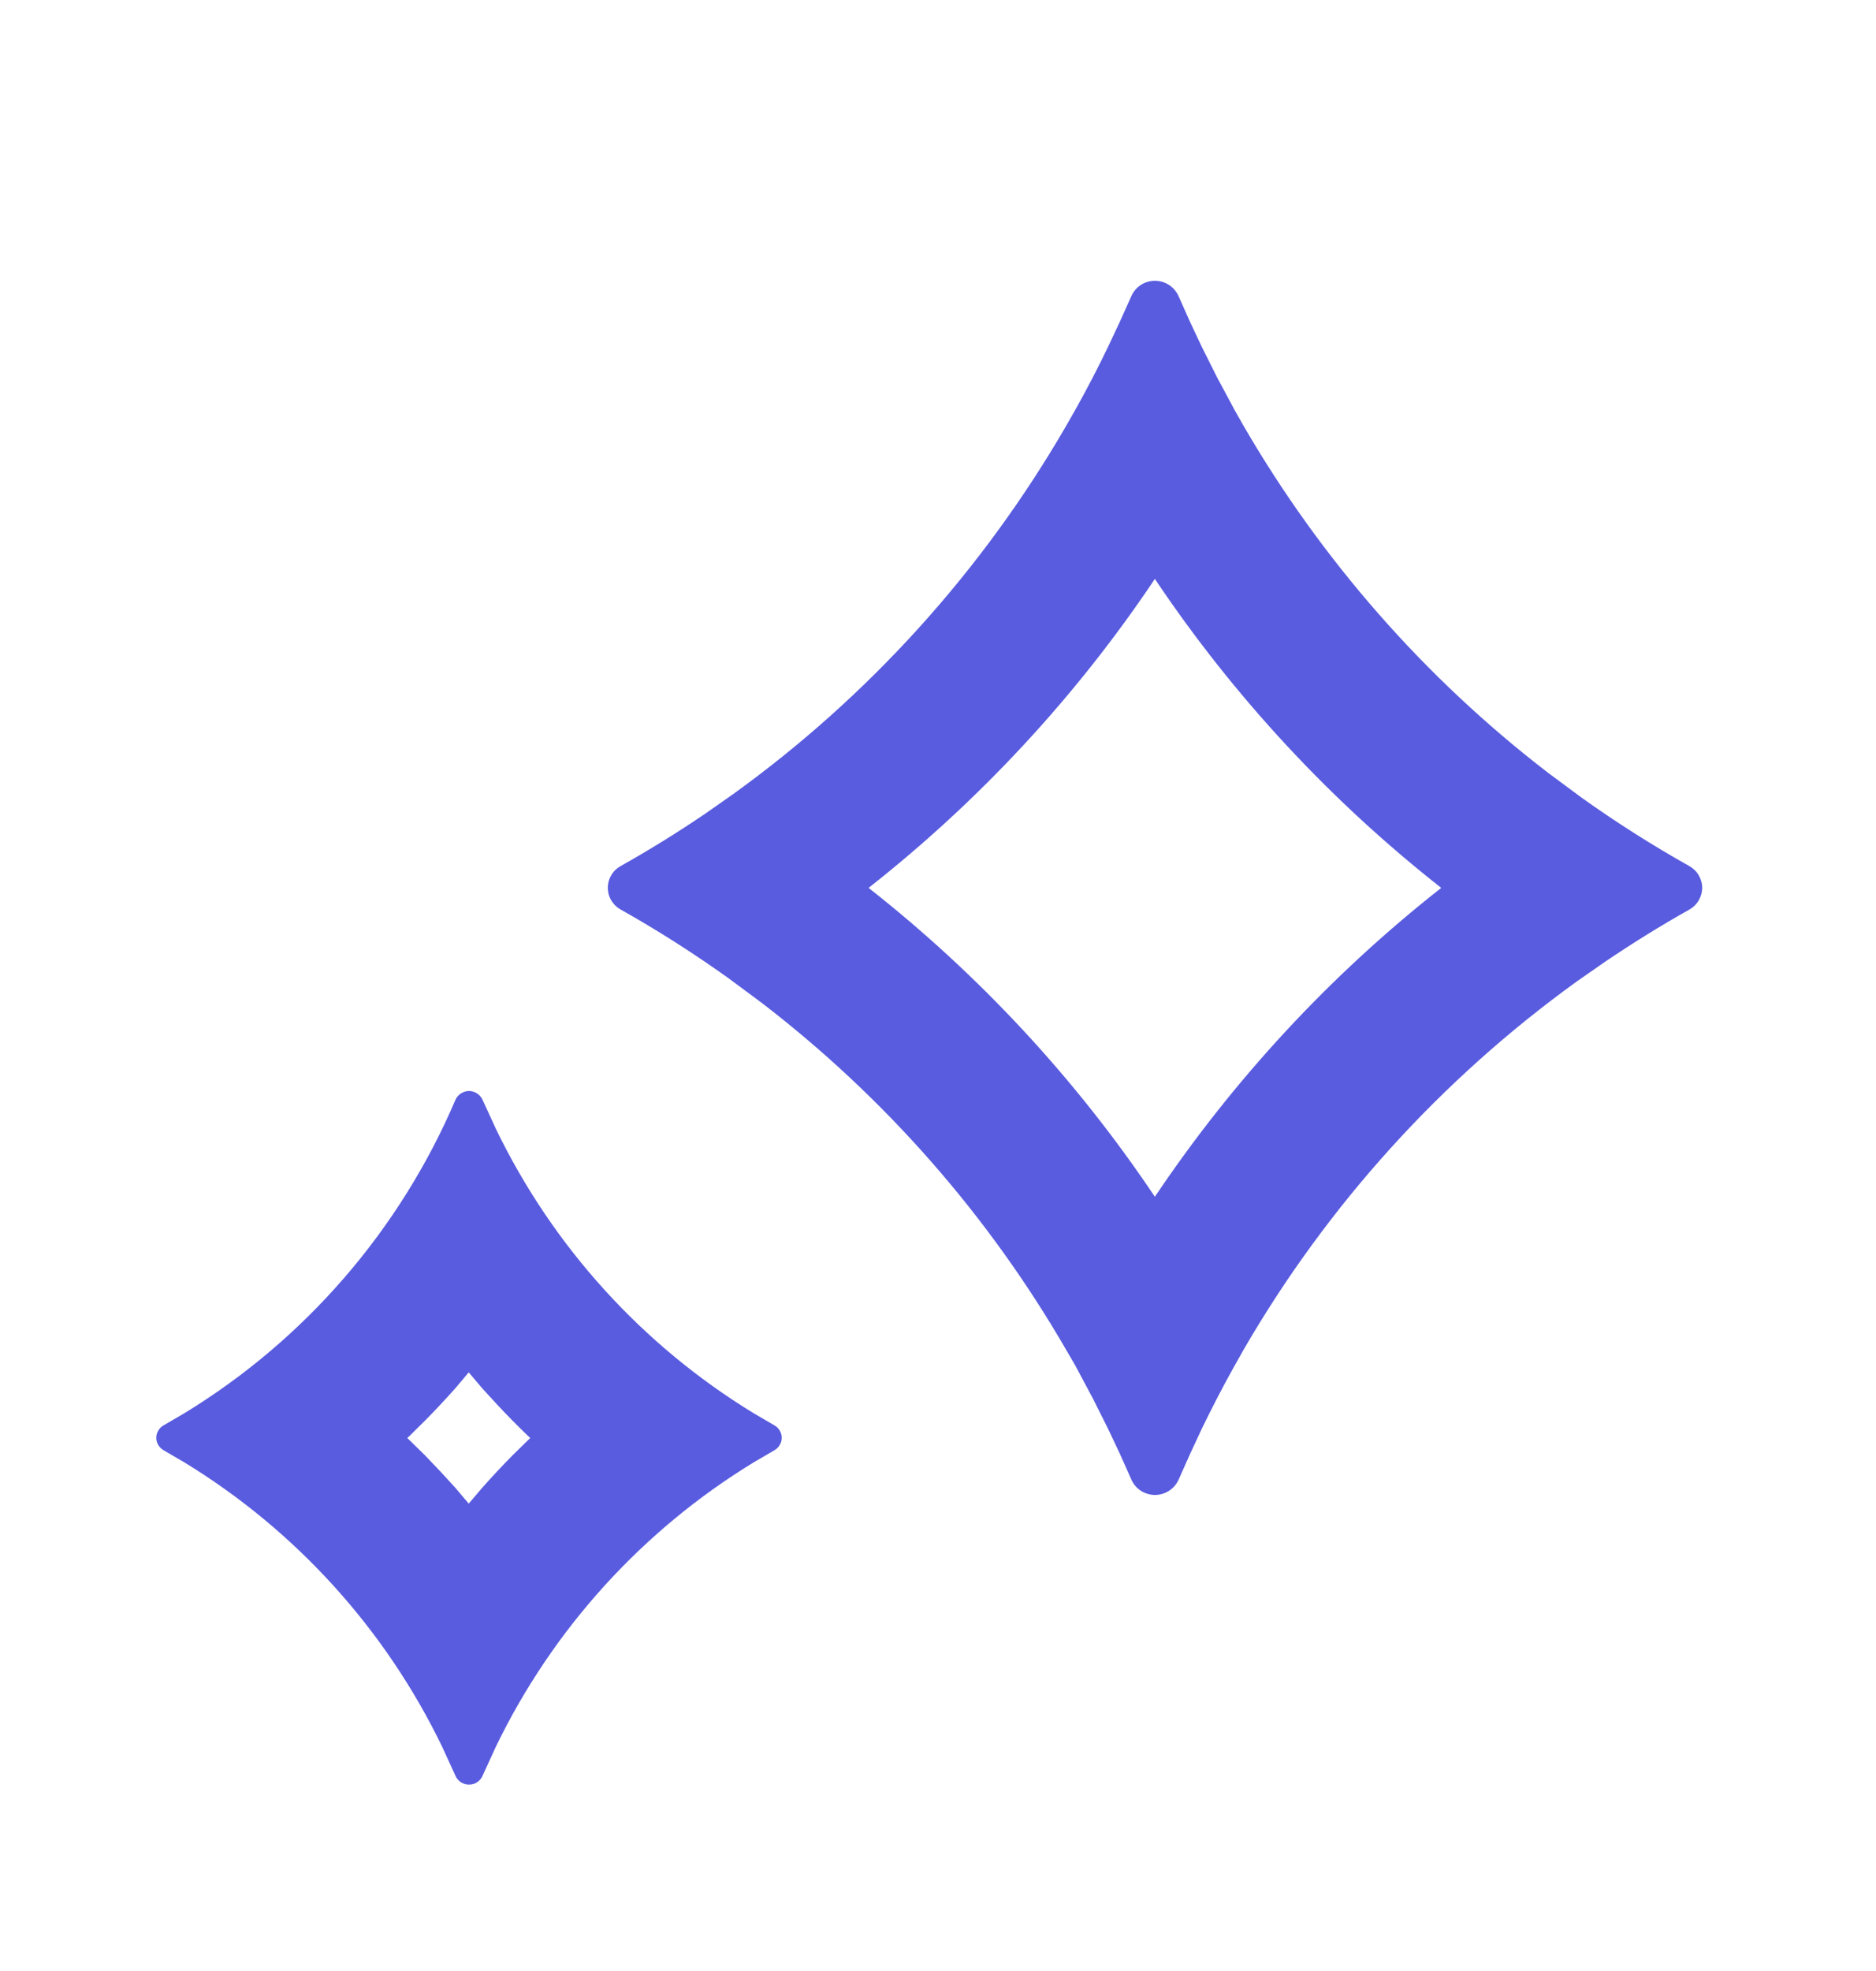 <svg width="20" height="21" viewBox="0 0 20 21" fill="none" xmlns="http://www.w3.org/2000/svg">
<g clip-path="url(#clip0_9_3878)">
<path fill-rule="evenodd" clip-rule="evenodd" d="M4.856 11.717C4.868 11.69 4.889 11.666 4.914 11.65C4.94 11.633 4.97 11.624 5 11.624C5.03 11.624 5.06 11.633 5.086 11.65C5.111 11.666 5.132 11.69 5.144 11.717L5.286 12.026C5.892 13.28 6.847 14.333 8.036 15.058L8.257 15.187C8.28 15.2 8.3 15.219 8.313 15.243C8.327 15.266 8.334 15.292 8.334 15.319C8.334 15.346 8.327 15.372 8.313 15.395C8.3 15.418 8.28 15.438 8.257 15.451L8.036 15.58C6.847 16.305 5.892 17.358 5.286 18.611L5.144 18.921C5.132 18.949 5.111 18.973 5.086 18.989C5.06 19.006 5.03 19.014 5 19.014C4.97 19.014 4.94 19.006 4.914 18.989C4.889 18.973 4.868 18.949 4.856 18.921L4.714 18.611C4.108 17.358 3.153 16.305 1.964 15.58L1.743 15.451C1.72 15.438 1.7 15.418 1.687 15.395C1.673 15.372 1.666 15.346 1.666 15.319C1.666 15.292 1.673 15.266 1.687 15.243C1.7 15.219 1.72 15.2 1.743 15.187L1.964 15.058C3.252 14.273 4.263 13.105 4.856 11.717ZM4.997 14.622L4.852 14.794C4.747 14.911 4.641 15.025 4.531 15.136L4.364 15.301L4.342 15.321L4.531 15.506L4.693 15.676L4.852 15.849L4.997 16.02L5.143 15.849C5.247 15.732 5.354 15.617 5.464 15.506L5.653 15.321L5.631 15.301C5.518 15.192 5.408 15.081 5.302 14.967L5.143 14.794L4.997 14.622ZM12.061 3.156C12.082 3.107 12.118 3.065 12.162 3.036C12.207 3.007 12.259 2.992 12.313 2.992C12.366 2.992 12.418 3.007 12.463 3.036C12.508 3.065 12.543 3.107 12.565 3.156L12.69 3.436L12.813 3.697L12.976 4.022L13.164 4.372L13.257 4.536C14.088 5.968 15.19 7.224 16.503 8.233L16.859 8.497C17.23 8.762 17.615 9.006 18.012 9.229C18.052 9.252 18.087 9.285 18.11 9.326C18.134 9.366 18.147 9.412 18.147 9.459C18.147 9.506 18.134 9.552 18.11 9.593C18.087 9.633 18.052 9.667 18.012 9.69C17.703 9.863 17.403 10.05 17.11 10.248L16.81 10.457C15.363 11.501 14.152 12.838 13.257 14.382L13.148 14.576C13.03 14.787 12.919 15.003 12.813 15.221L12.691 15.483L12.566 15.763C12.544 15.812 12.509 15.854 12.464 15.883C12.419 15.912 12.367 15.928 12.313 15.928C12.26 15.928 12.207 15.912 12.162 15.883C12.118 15.854 12.082 15.812 12.061 15.763L11.936 15.483L11.812 15.221L11.649 14.896L11.462 14.546L11.367 14.383C10.538 12.95 9.435 11.694 8.122 10.686L7.766 10.422C7.395 10.157 7.011 9.912 6.614 9.689C6.573 9.666 6.539 9.632 6.516 9.592C6.492 9.552 6.48 9.506 6.48 9.459C6.48 9.412 6.492 9.366 6.516 9.326C6.539 9.285 6.573 9.252 6.614 9.229C6.922 9.056 7.223 8.87 7.516 8.671L7.816 8.461C9.263 7.418 10.473 6.08 11.367 4.536L11.477 4.343C11.595 4.131 11.707 3.916 11.812 3.697L11.935 3.436L12.061 3.156ZM12.312 6.168C11.474 7.419 10.444 8.529 9.26 9.46C10.444 10.39 11.474 11.501 12.312 12.751C13.151 11.501 14.181 10.39 15.365 9.46C14.181 8.53 13.151 7.419 12.312 6.168Z" fill="#595CDF"/>
</g>
<defs>
<clipPath id="clip0_9_3878">
<rect width="20" height="20" fill="white" transform="translate(0 0.88)"/>
</clipPath>
</defs>
</svg>
